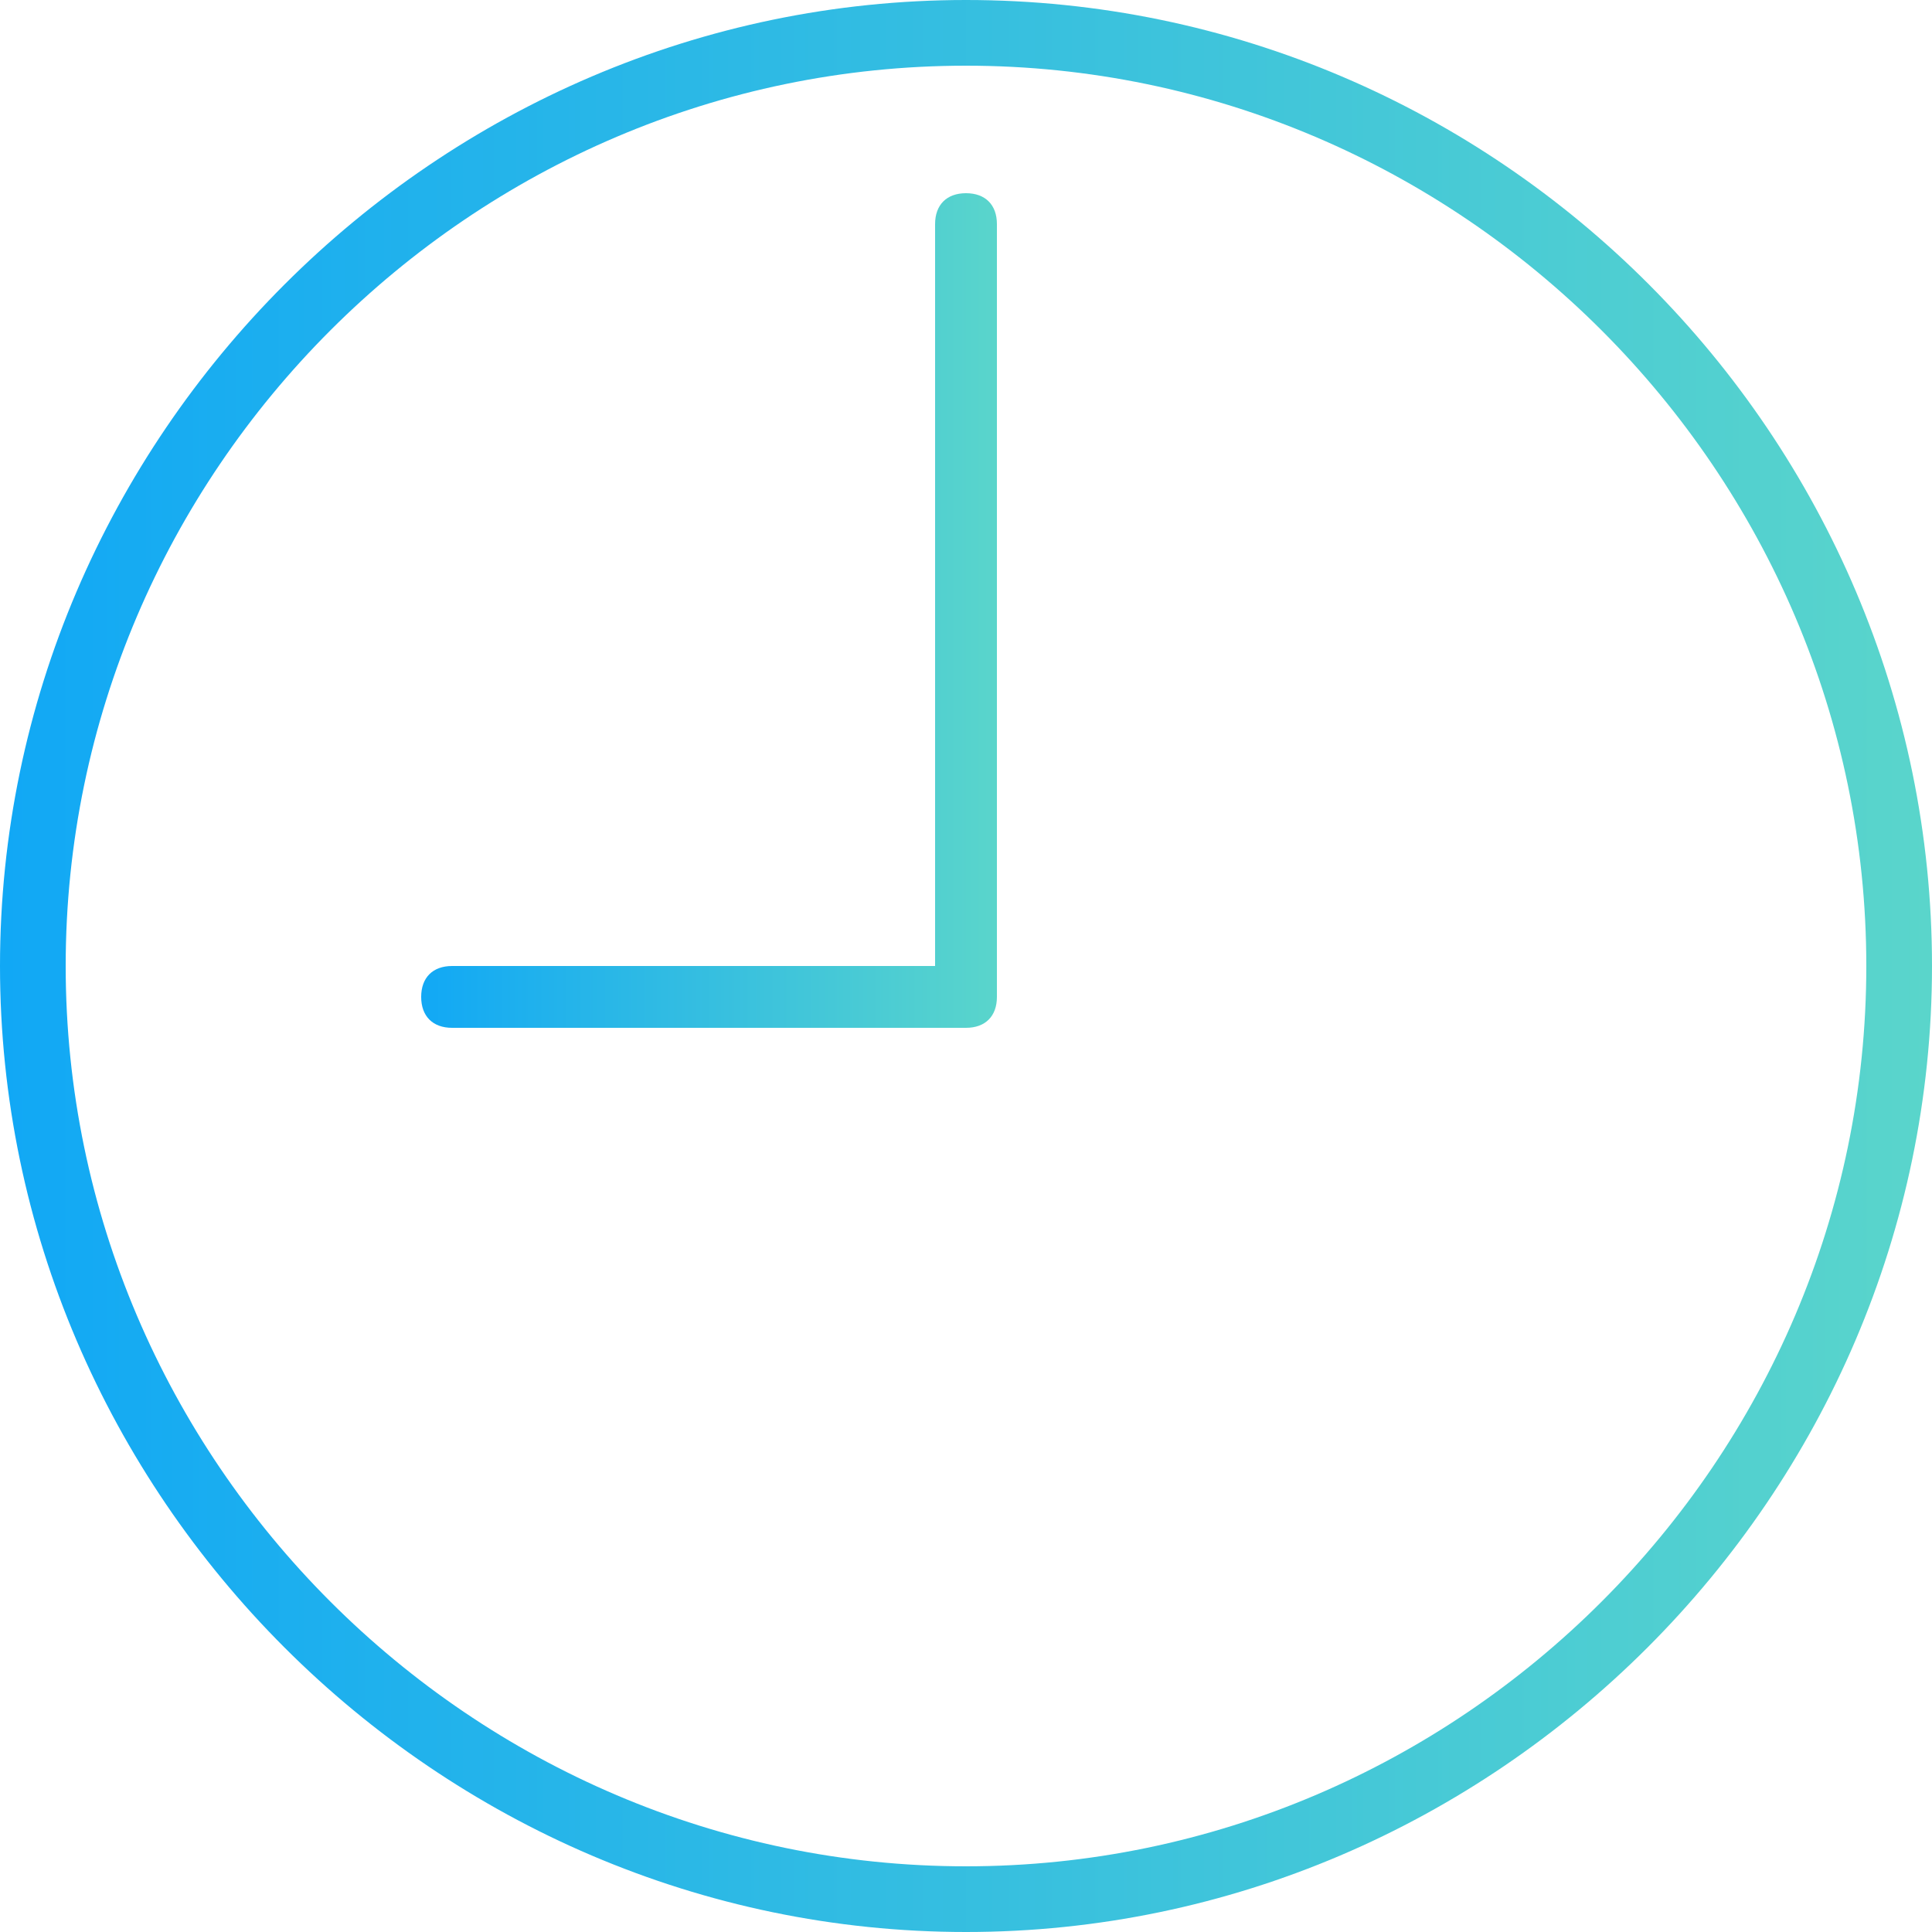 <svg id="Layer_1" xmlns="http://www.w3.org/2000/svg" viewBox="0 0 50 50"><style>.st0{fill:url(#SVGID_1_)}.st1{fill:url(#SVGID_2_)}</style><linearGradient id="SVGID_1_" gradientUnits="userSpaceOnUse" y1="27" x2="50" y2="27" gradientTransform="matrix(1 0 0 -1 0 52)"><stop offset="0" stop-color="#11a8f5"/><stop offset="1" stop-color="#5ad5cb"/><stop offset="1" stop-color="#38ccc0"/></linearGradient><path class="st0" d="M25 0C11.3 0 0 11.3 0 25s11.3 25 25 25 25-11.3 25-25S38.8 0 25 0zm0 48.3C12.2 48.3 1.7 37.8 1.7 25S12.2 1.7 25 1.7 48.3 12.2 48.3 25 37.8 48.3 25 48.3z"/><linearGradient id="SVGID_2_" gradientUnits="userSpaceOnUse" x1="10.833" y1="36.167" x2="25.833" y2="36.167" gradientTransform="matrix(1 0 0 -1 0 52)"><stop offset="0" stop-color="#11a8f5"/><stop offset="1" stop-color="#5ad5cb"/><stop offset="1" stop-color="#38ccc0"/></linearGradient><path class="st1" d="M25 5c-.5 0-.8.3-.8.8V25H11.7c-.5 0-.8.3-.8.8s.3.8.8.8H25c.5 0 .8-.3.8-.8v-20c0-.5-.3-.8-.8-.8z"/></svg>